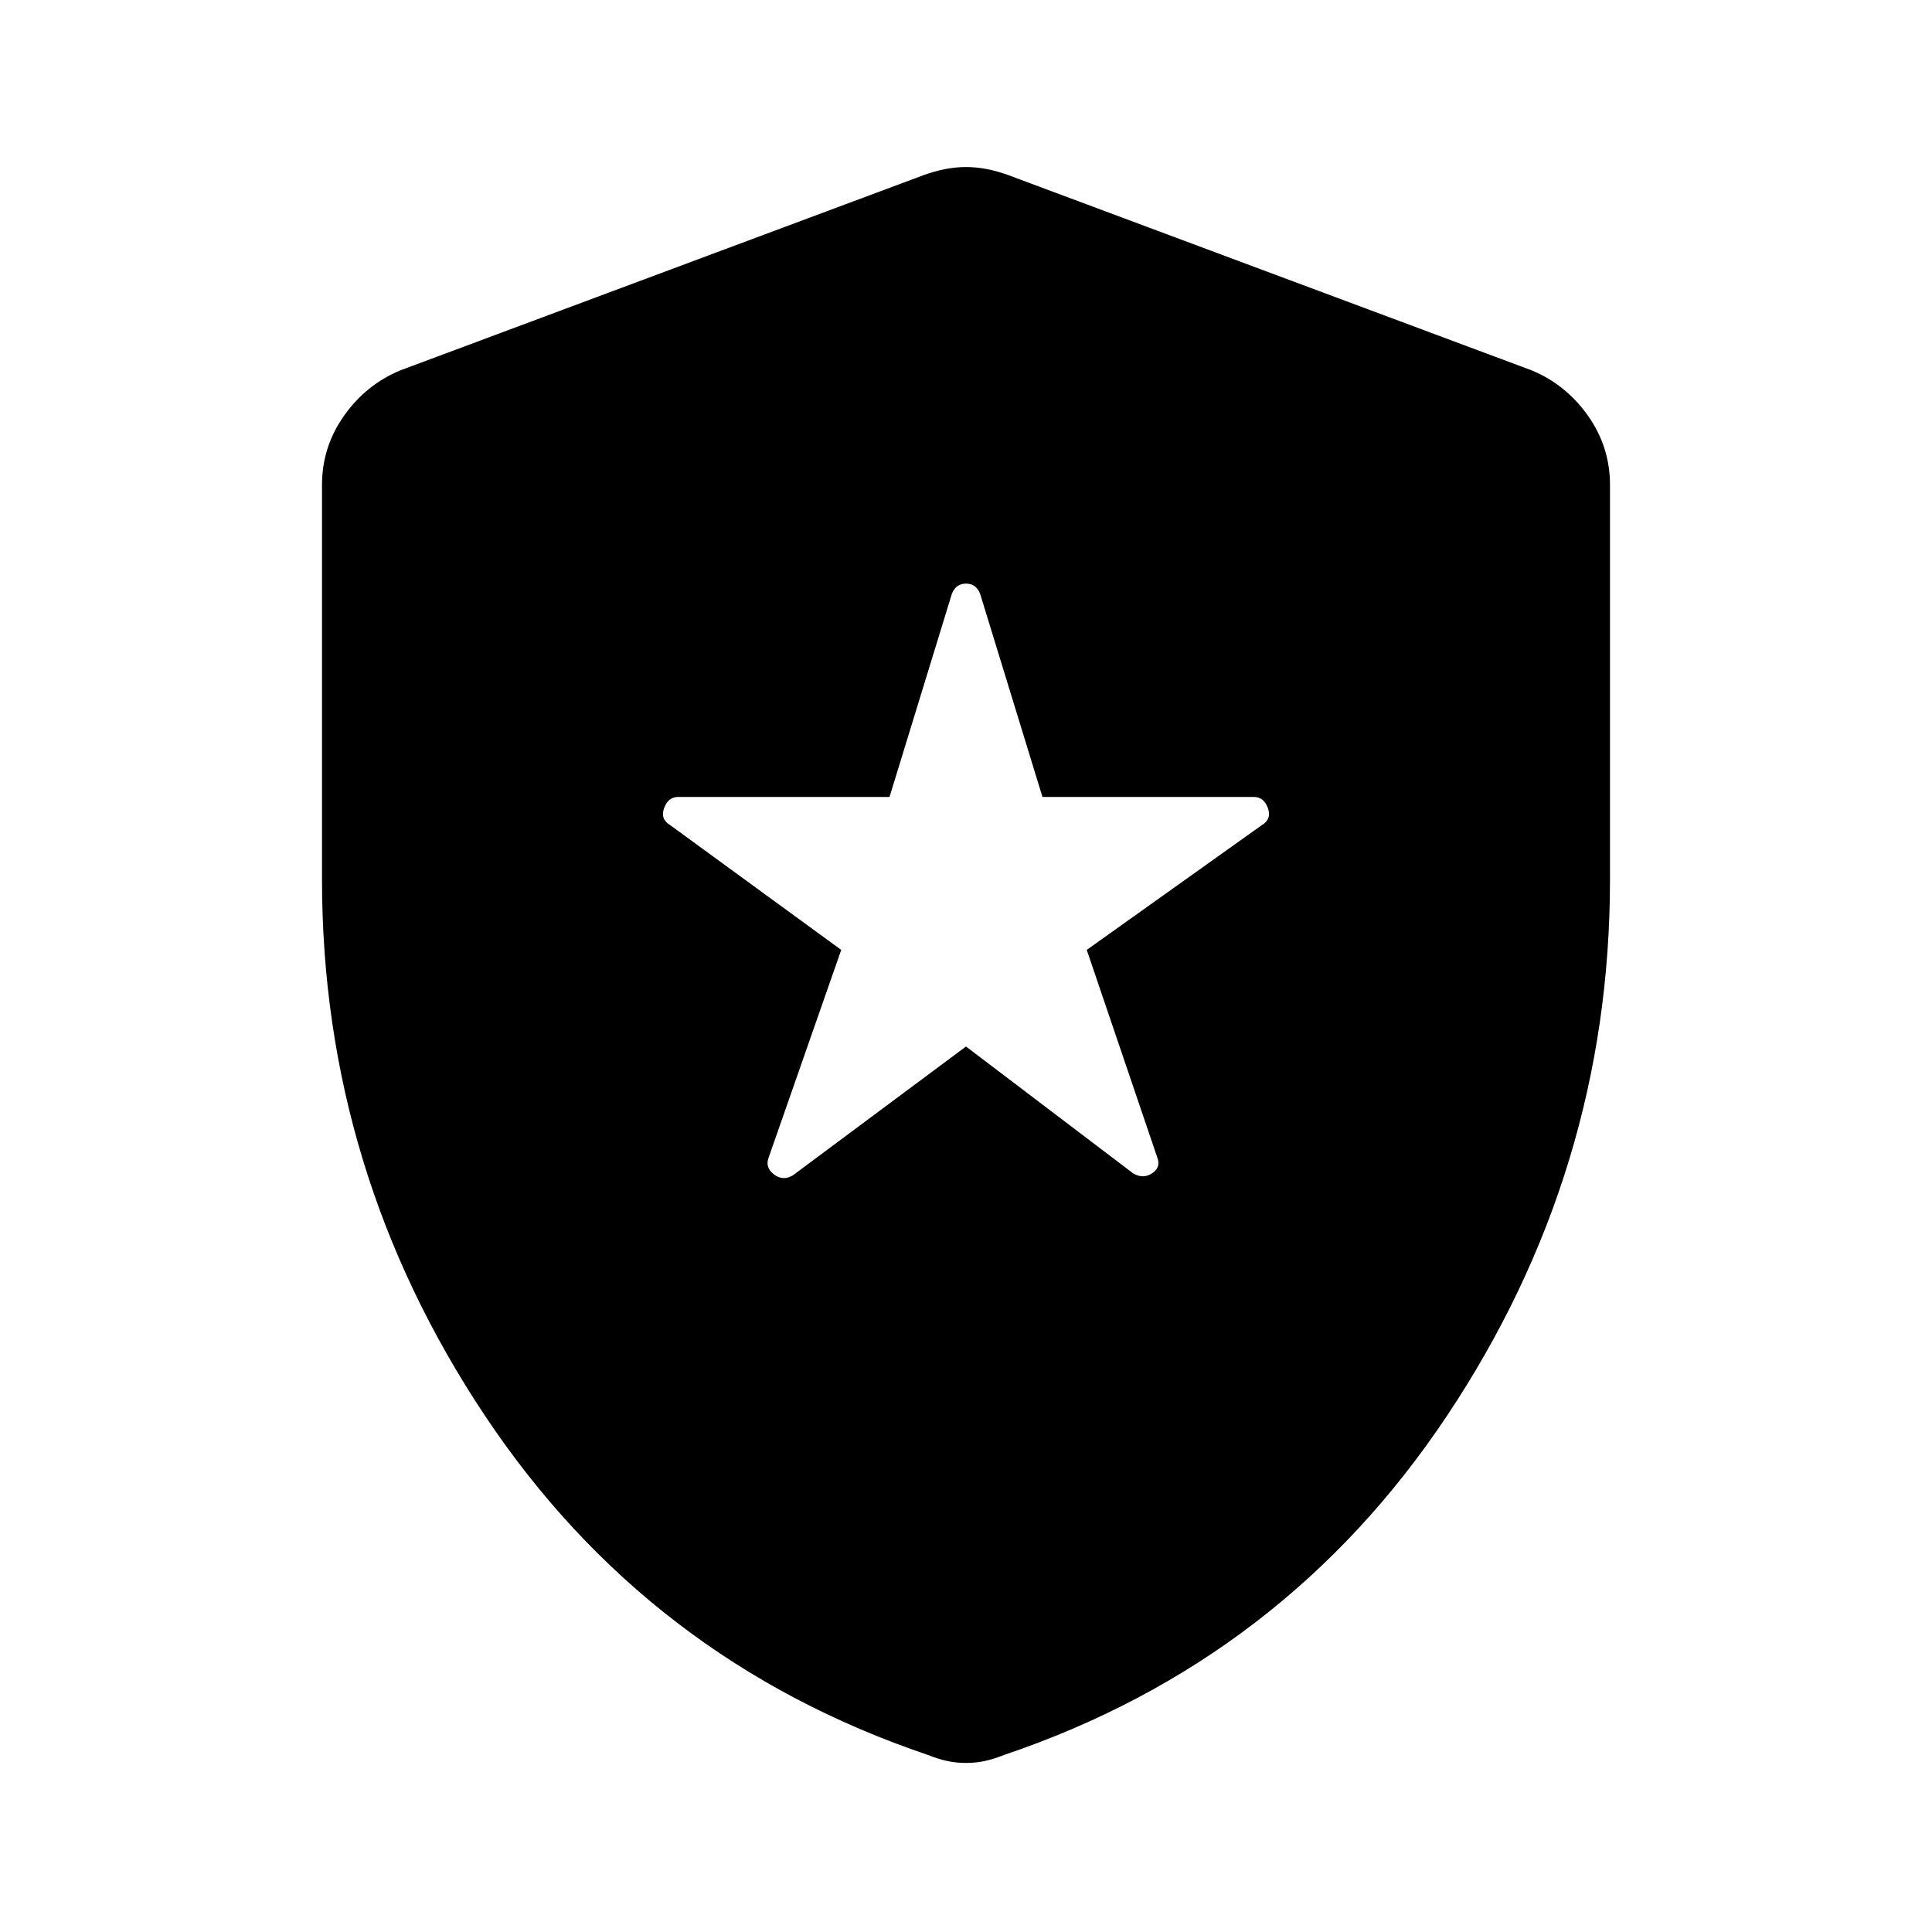 <svg xmlns="http://www.w3.org/2000/svg" width="48" height="48" viewBox="0 -960 960 960"><path d="m480-440 83 63q5 3 9.5 0t2.5-8l-35-103 87-62q5-3 3-8.5t-7-5.5H518l-31-101q-2-5-7-5t-7 5l-31 101H337q-5 0-7 5.5t3 8.5l85 62-36 103q-2 5 2.5 8.5t9.5.5l86-64Zm0 356q-5 0-9.5-1t-9.5-3q-139-47-220-168.5T160-523v-196q0-19 11-34.5t28-22.5l260-97q11-4 21-4t21 4l260 97q17 7 28 22.5t11 34.5v196q0 145-81 266.5T499-88q-5 2-9.5 3t-9.5 1Z"/></svg>